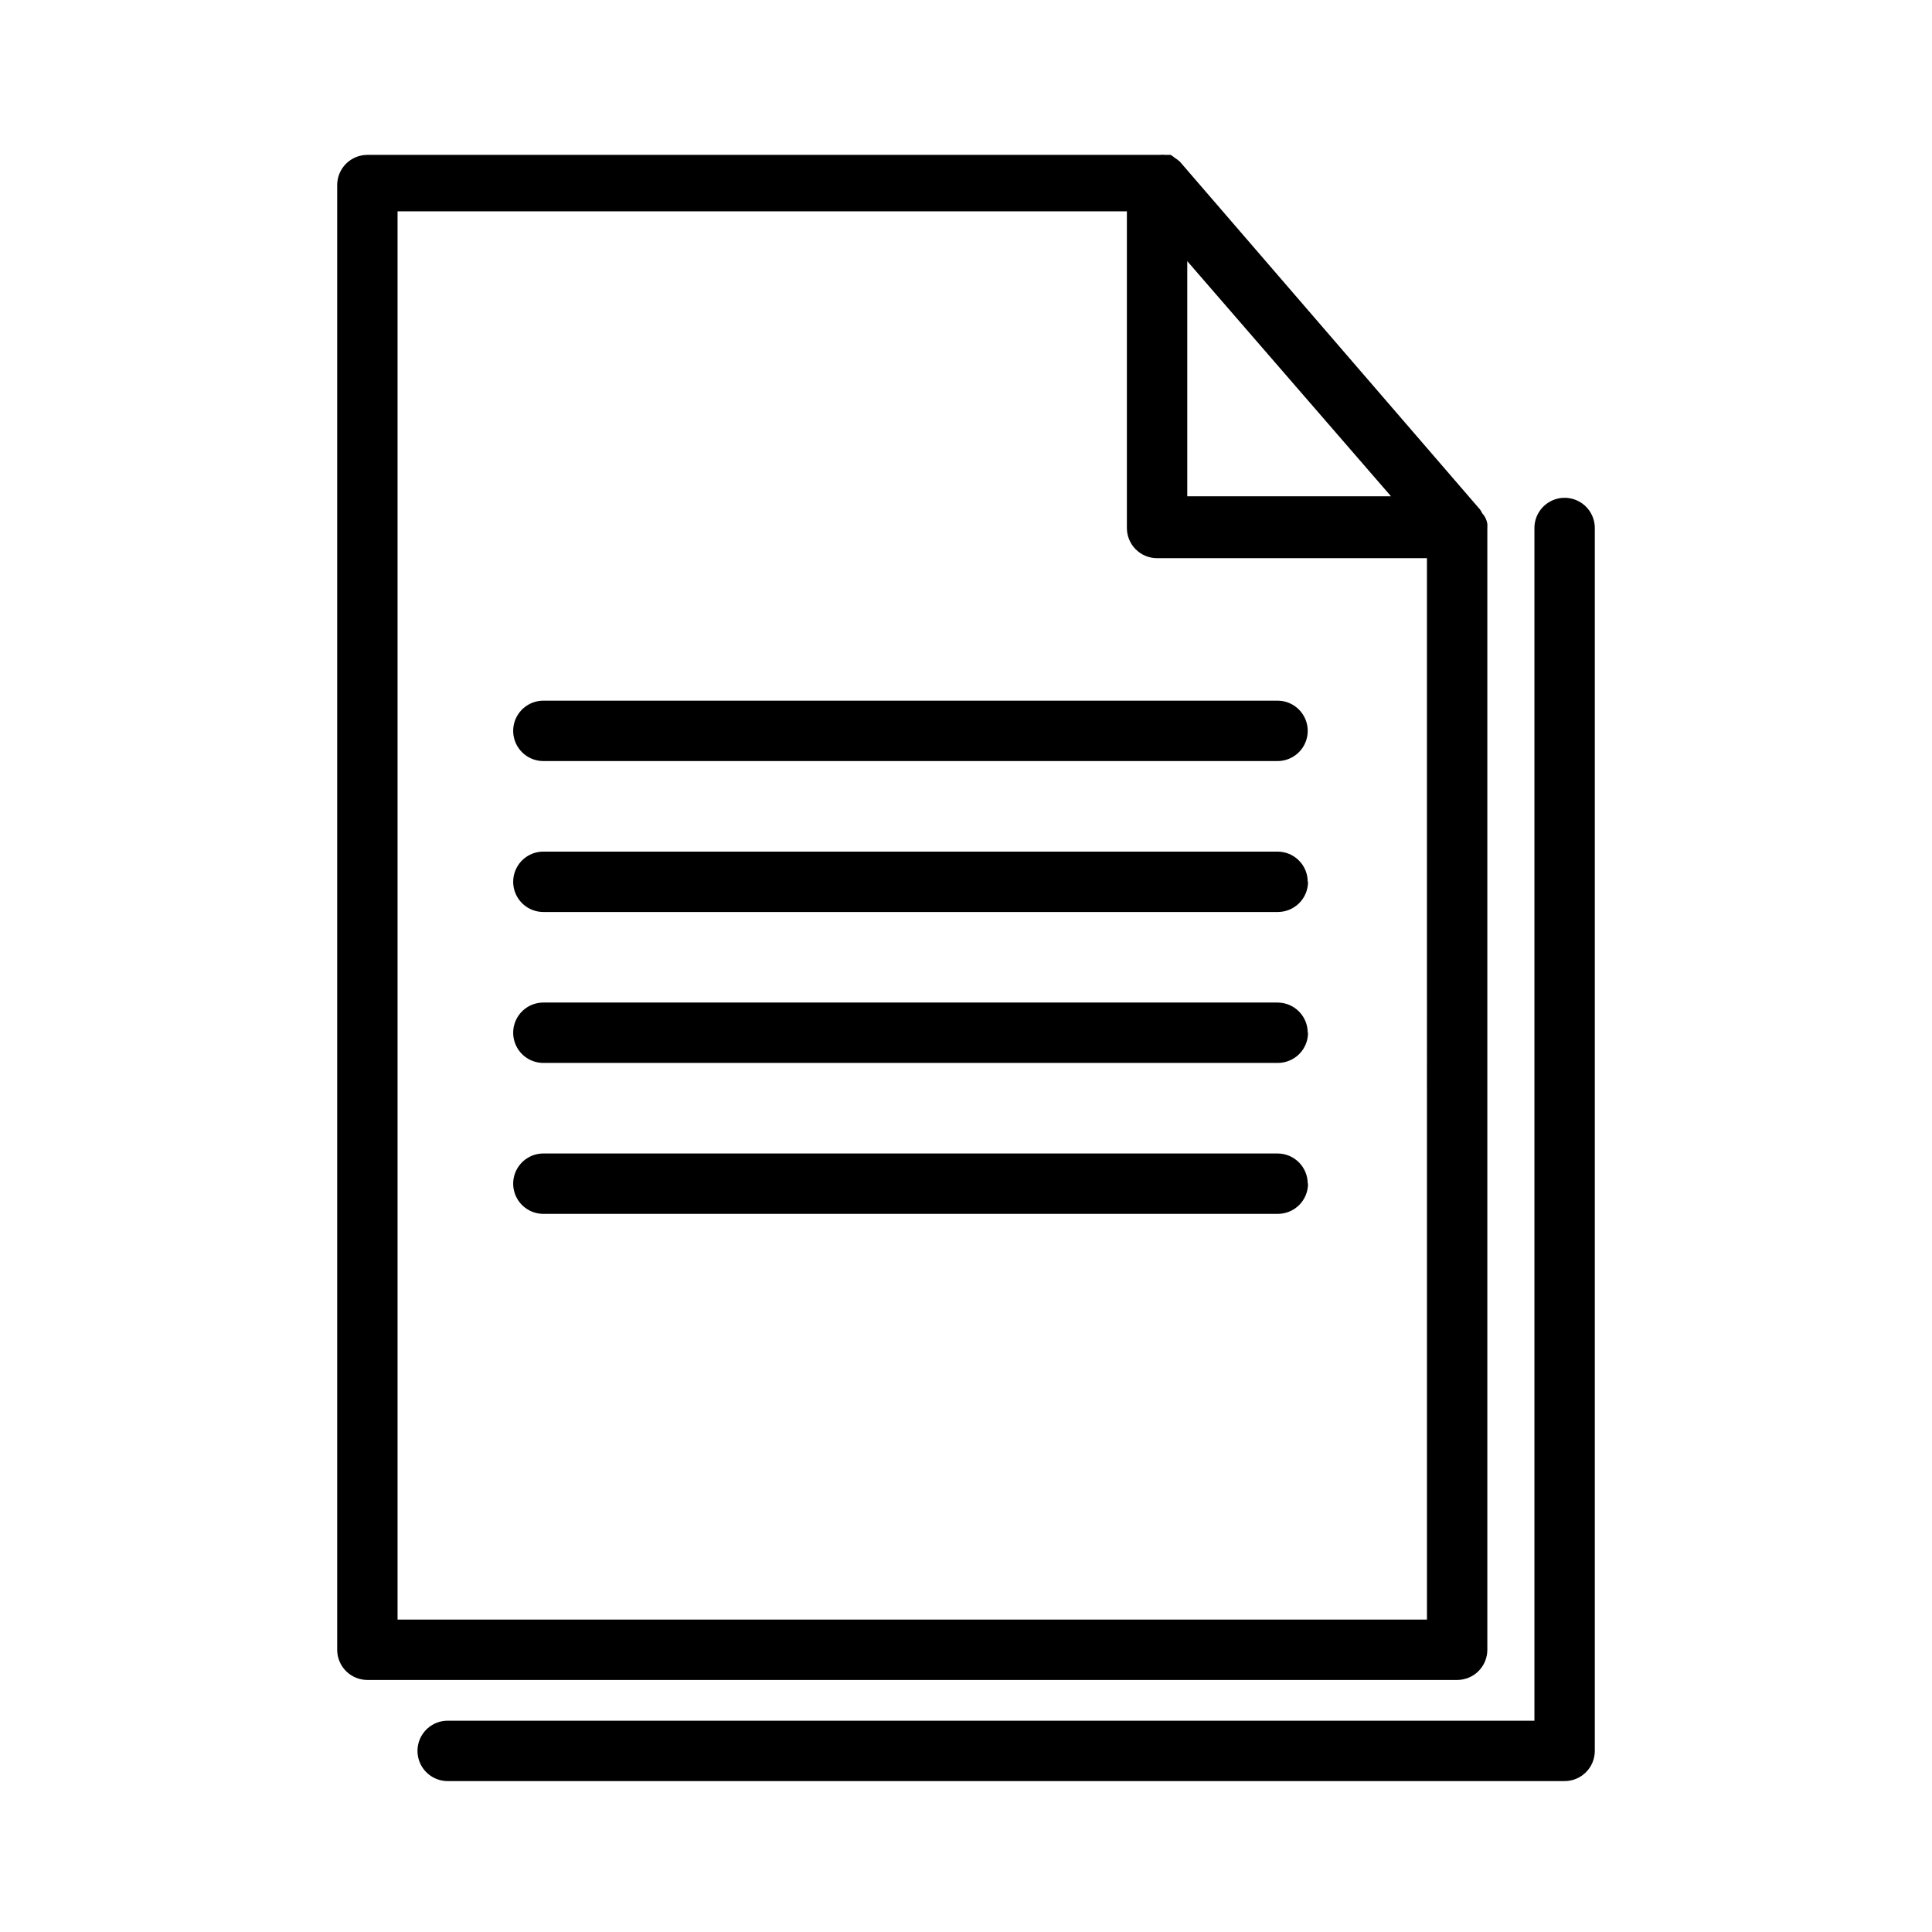 <svg xmlns="http://www.w3.org/2000/svg" width="1200pt" height="1200pt" viewBox="0 0 1200 1200"><path d="m923.81 1024.7v-696.75c0.066-0.875 0.066-1.75 0-2.625-0.391-2.453-1.5-4.738-3.188-6.562-0.387-0.781-0.824-1.531-1.312-2.25l-186.38-216c-0.973-0.926-2.039-1.742-3.188-2.438-0.82-0.699-1.699-1.328-2.625-1.875h-3.188c-1.309-0.137-2.629-0.137-3.938 0h-491.81c-4.973 0-9.742 1.977-13.258 5.492-3.516 3.516-5.492 8.285-5.492 13.258v909.75c0 4.973 1.977 9.742 5.492 13.258 3.516 3.516 8.285 5.492 13.258 5.492h676.88c4.973 0 9.742-1.977 13.258-5.492 3.516-3.516 5.492-8.285 5.492-13.258zm-186.38-862.5 126.56 146.06h-126.56zm148.88 843.75h-639.38v-874.69h453v196.69c0 4.973 1.977 9.742 5.492 13.258 3.516 3.516 8.285 5.492 13.258 5.492h167.62zm104.25-678.19v759.75c0 4.973-1.977 9.742-5.492 13.258-3.516 3.516-8.285 5.492-13.258 5.492h-693.75c-6.699 0-12.887-3.574-16.238-9.375-3.348-5.801-3.348-12.949 0-18.75 3.352-5.801 9.539-9.375 16.238-9.375h675v-740.81c0-6.699 3.574-12.887 9.375-16.238 5.801-3.348 12.949-3.348 18.75 0 5.801 3.352 9.375 9.539 9.375 16.238zm-653.06 107.44h456c6.699 0 12.887 3.574 16.238 9.375 3.348 5.801 3.348 12.949 0 18.75-3.352 5.801-9.539 9.375-16.238 9.375h-456c-6.699 0-12.887-3.574-16.238-9.375-3.348-5.801-3.348-12.949 0-18.75 3.352-5.801 9.539-9.375 16.238-9.375zm474.94 112.5c0 4.973-1.977 9.742-5.492 13.258-3.516 3.516-8.285 5.492-13.258 5.492h-456.19c-6.699 0-12.887-3.574-16.238-9.375-3.348-5.801-3.348-12.949 0-18.75 3.352-5.801 9.539-9.375 16.238-9.375h456c4.973 0 9.742 1.977 13.258 5.492 3.516 3.516 5.492 8.285 5.492 13.258zm0 93.75c0 4.973-1.977 9.742-5.492 13.258-3.516 3.516-8.285 5.492-13.258 5.492h-456.19c-6.699 0-12.887-3.574-16.238-9.375-3.348-5.801-3.348-12.949 0-18.75 3.352-5.801 9.539-9.375 16.238-9.375h456c4.973 0 9.742 1.977 13.258 5.492 3.516 3.516 5.492 8.285 5.492 13.258zm0 93.75c0 4.973-1.977 9.742-5.492 13.258-3.516 3.516-8.285 5.492-13.258 5.492h-456.19c-6.699 0-12.887-3.574-16.238-9.375-3.348-5.801-3.348-12.949 0-18.75 3.352-5.801 9.539-9.375 16.238-9.375h456c4.941 0 9.68 1.949 13.191 5.426 3.512 3.477 5.508 8.195 5.559 13.137z"></path></svg>